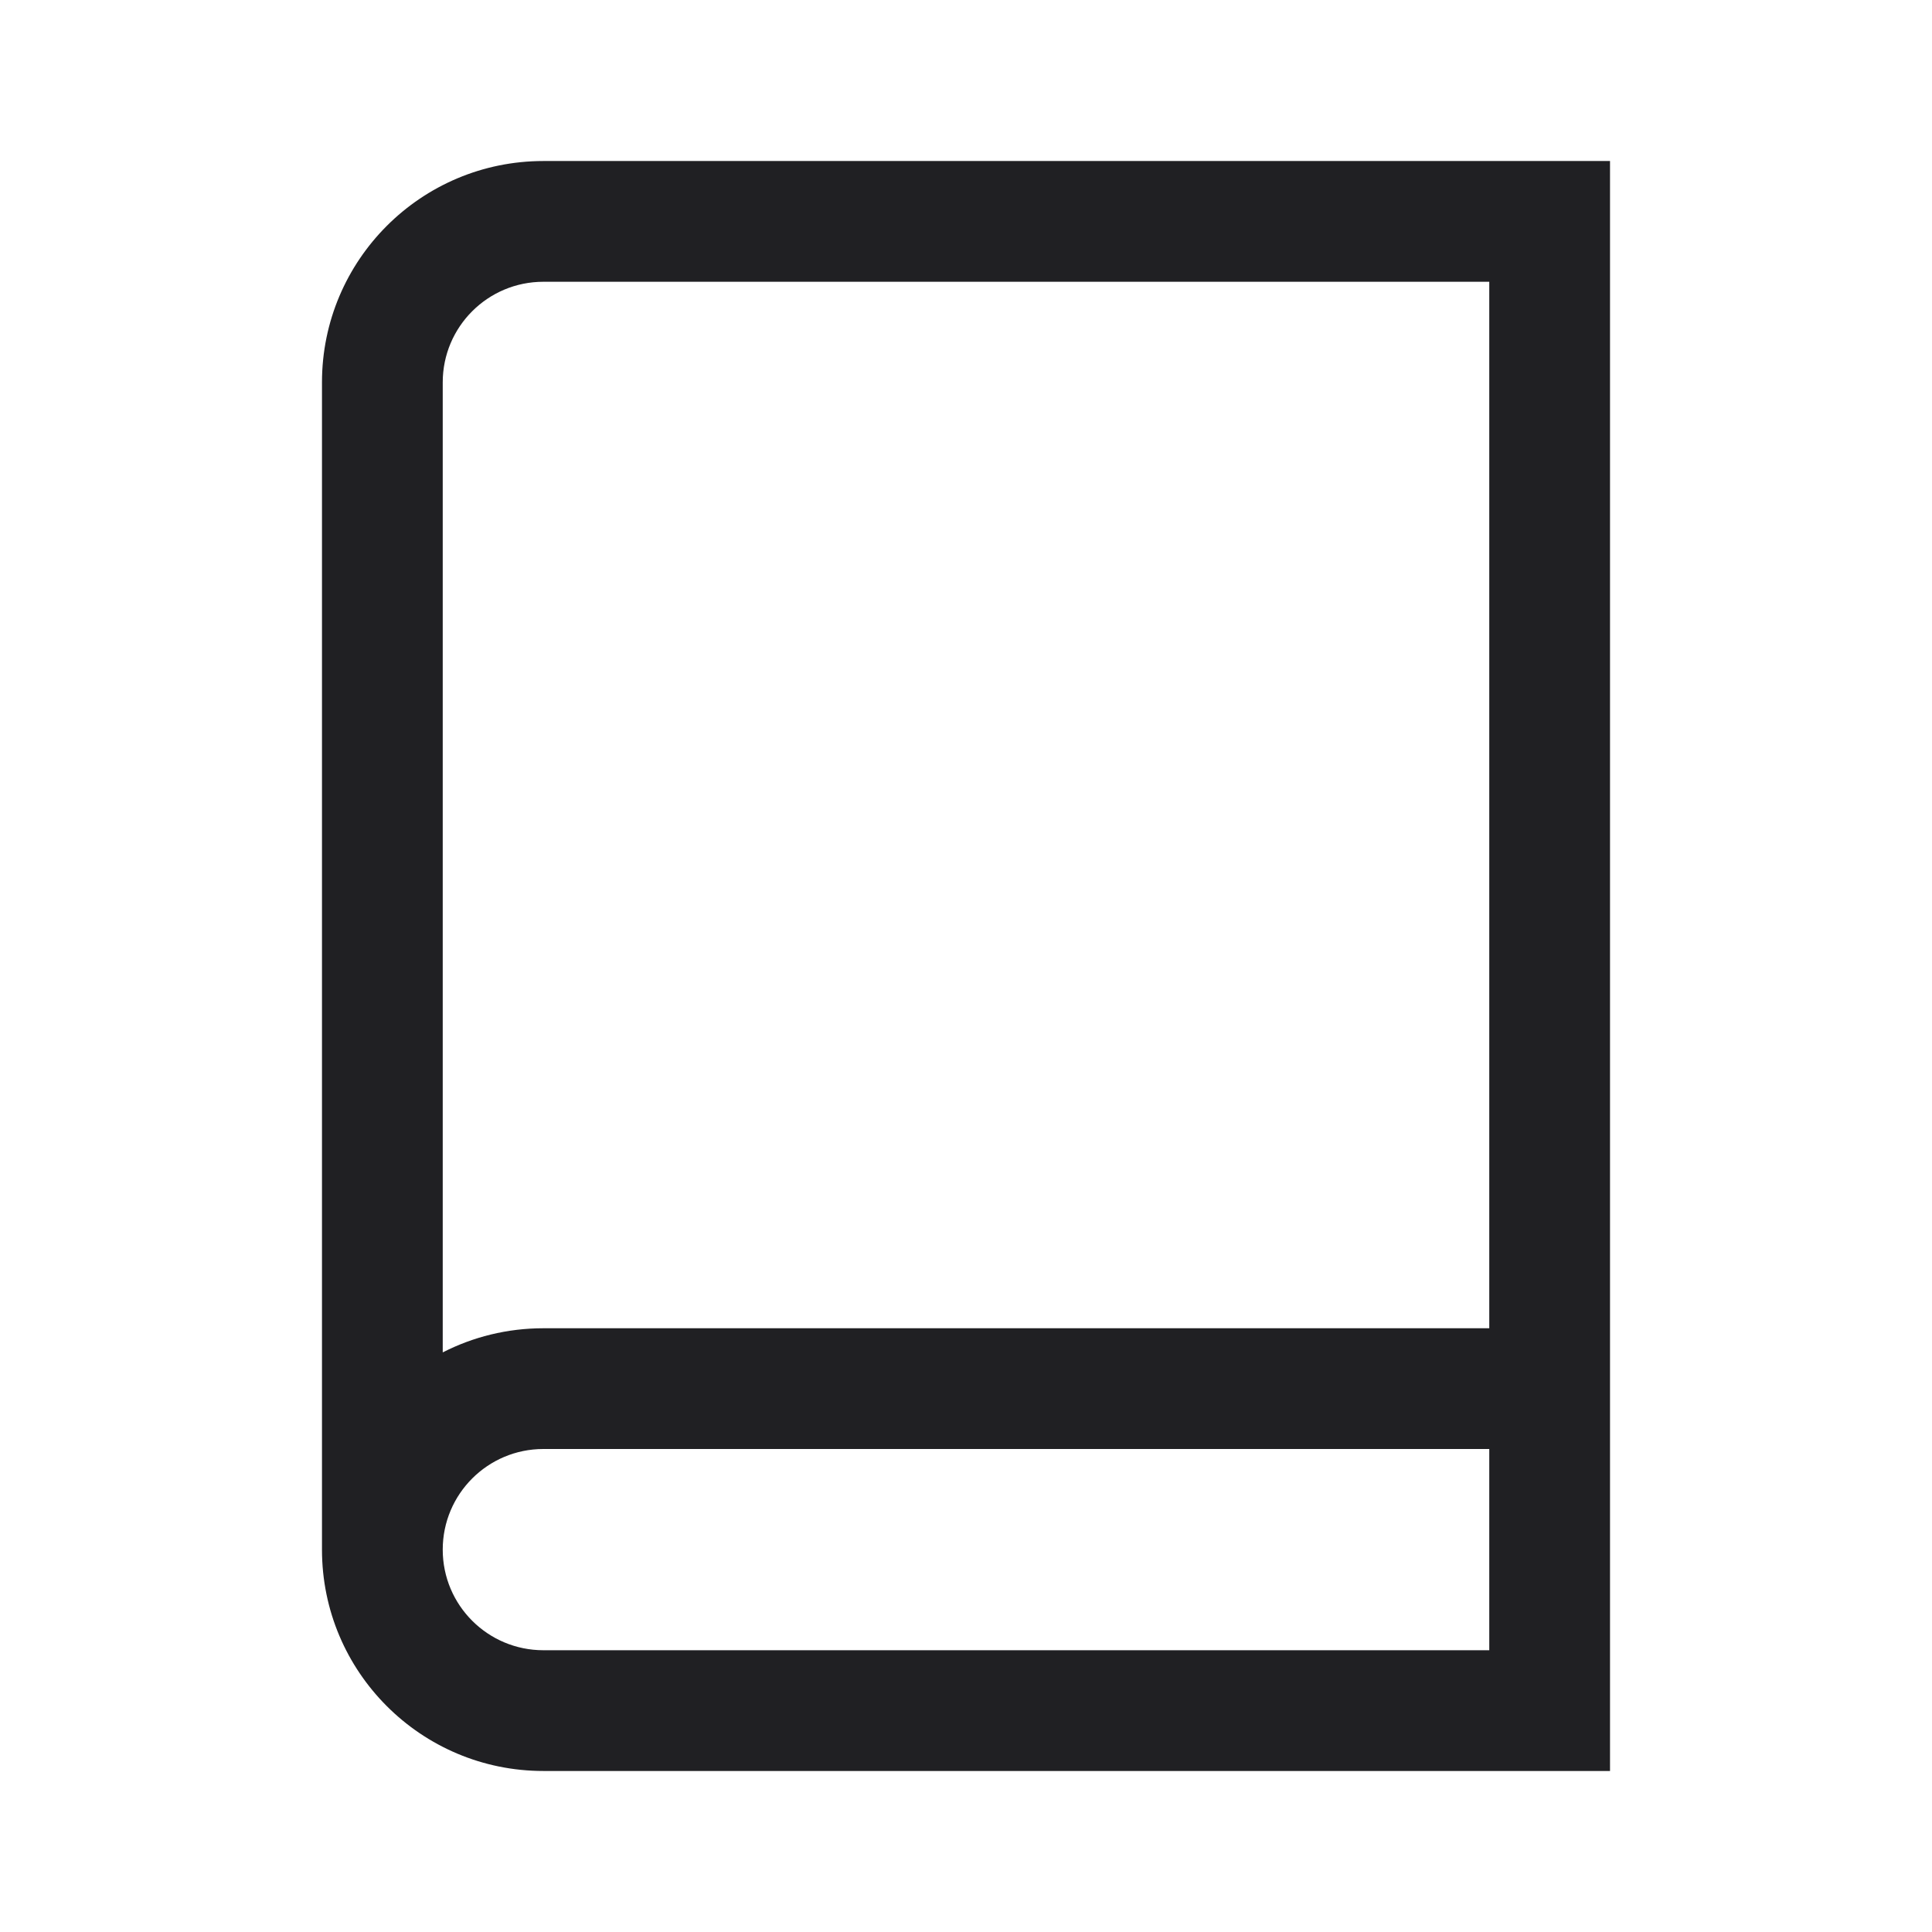 <svg width="32" height="32" viewBox="0 0 32 32" fill="none" xmlns="http://www.w3.org/2000/svg">
<path fill-rule="evenodd" clip-rule="evenodd" d="M9 4.667C8.079 4.667 7.333 5.413 7.333 6.333V22.4C7.833 22.144 8.4 22 9 22H24.667V4.667H9ZM24.667 24H9C8.079 24 7.333 24.746 7.333 25.667C7.333 26.587 8.079 27.333 9 27.333H24.667V24ZM5.333 25.667V6.333C5.333 4.308 6.975 2.667 9 2.667H26.667V29.333H9C6.975 29.333 5.333 27.692 5.333 25.667Z" fill="#202023"/>
</svg>
